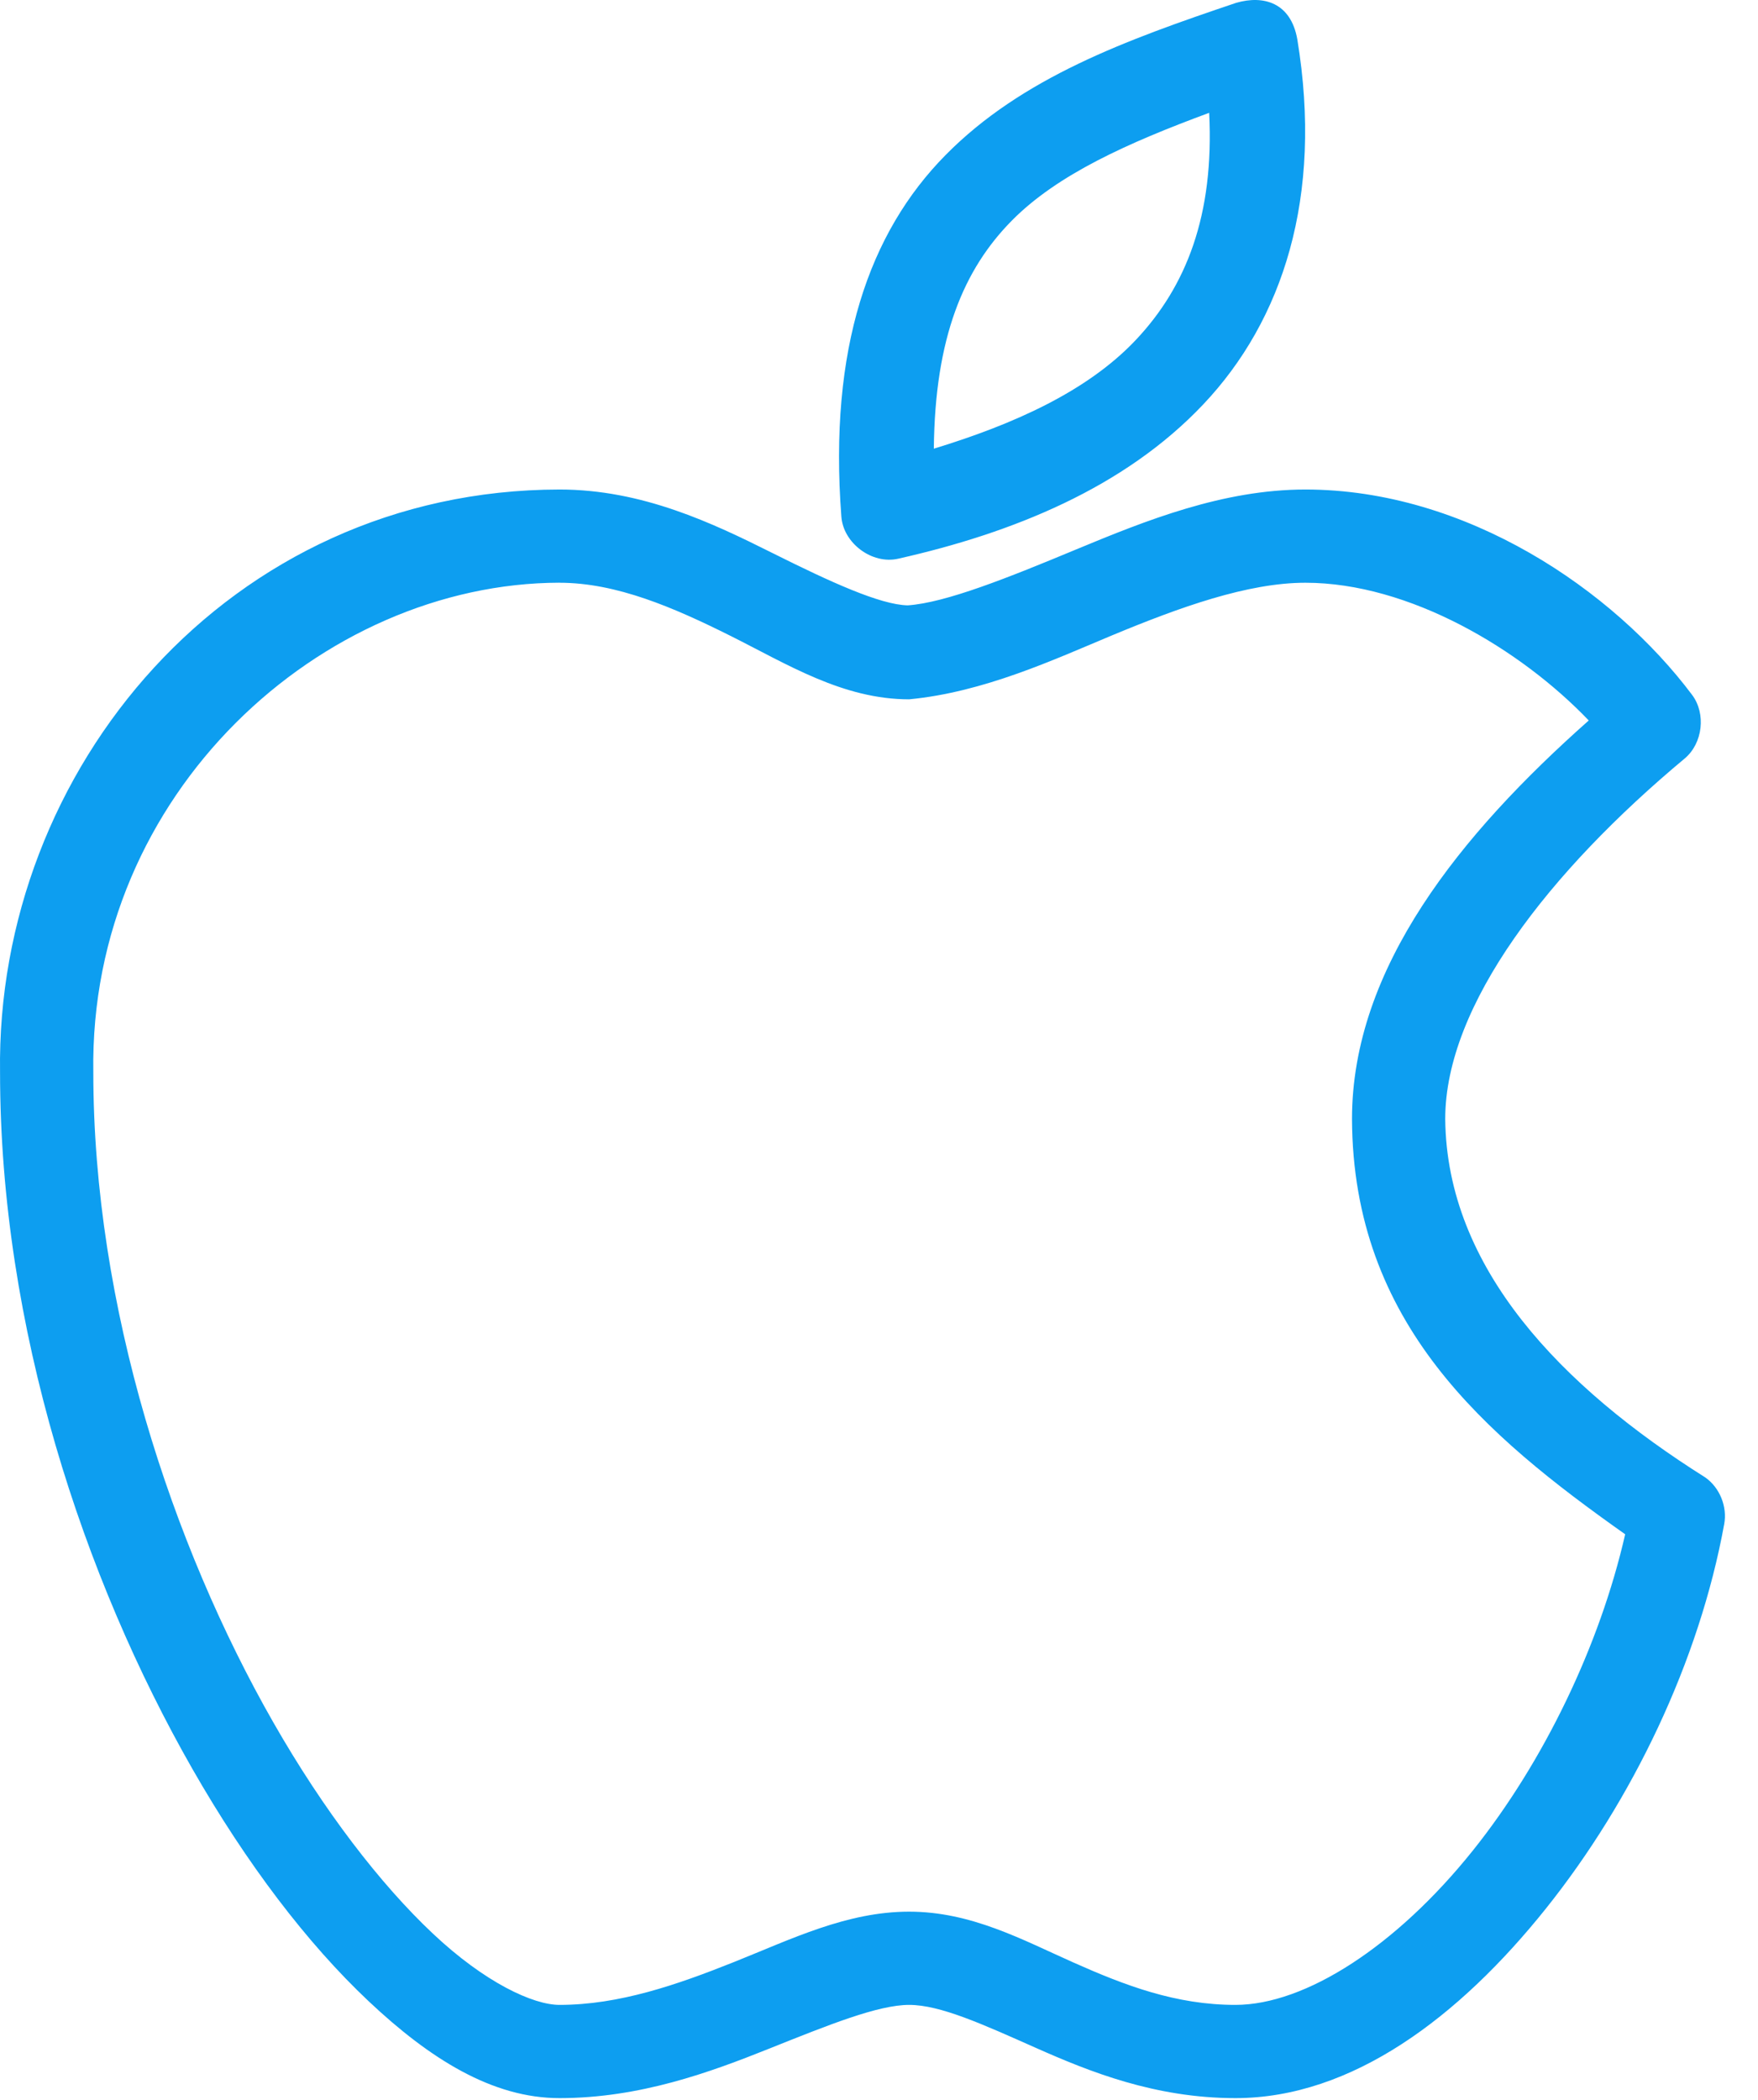 <svg width="36" height="43" viewBox="0 0 36 43" fill="none" xmlns="http://www.w3.org/2000/svg">
<g clip-path="url(#clip0_1_796)">
<path d="M25.314 0.058C23.062 0.818 20.928 1.588 19.362 3.176C17.796 4.763 16.968 7.135 17.229 10.575C17.267 11.122 17.858 11.562 18.392 11.44C20.731 10.914 23.022 9.992 24.642 8.278C26.263 6.564 27.099 4.041 26.566 0.804C26.432 0.052 25.875 -0.104 25.314 0.058ZM24.761 2.31C24.867 4.405 24.293 5.867 23.255 6.965C22.263 8.014 20.759 8.687 19.123 9.187C19.145 6.91 19.733 5.517 20.719 4.518C21.654 3.57 23.106 2.922 24.761 2.31ZM11.457 10.023C4.685 10.031 -0.089 15.76 0.001 21.956C0.001 27.181 1.716 32.326 3.939 36.218C5.051 38.163 6.292 39.792 7.549 40.976C8.806 42.16 10.085 42.96 11.457 42.96C13.101 42.96 14.539 42.432 15.753 41.946C16.966 41.461 17.98 41.051 18.617 41.051C19.253 41.051 20.114 41.443 21.212 41.931C22.31 42.419 23.655 42.96 25.299 42.96C27.686 42.96 29.881 41.298 31.654 39.082C33.427 36.865 34.796 34.019 35.308 31.206C35.374 30.849 35.217 30.46 34.92 30.251C31.976 28.397 29.625 25.967 29.595 22.912C29.595 20.578 31.727 17.841 34.503 15.527C34.869 15.217 34.938 14.614 34.652 14.23C33.037 12.076 30.02 10.023 26.731 10.023C25.047 10.023 23.465 10.657 22.047 11.246C20.645 11.829 19.369 12.342 18.587 12.395C18.025 12.382 17.012 11.921 15.813 11.321C14.597 10.713 13.154 10.023 11.457 10.023ZM11.457 11.932C12.623 11.932 13.791 12.436 14.962 13.021C16.132 13.607 17.264 14.319 18.617 14.319C20.146 14.174 21.583 13.506 22.778 13.007C24.159 12.433 25.551 11.932 26.731 11.932C28.864 11.932 31.145 13.299 32.534 14.752C29.909 17.08 27.686 19.817 27.686 22.912C27.703 27.099 30.416 29.391 33.28 31.415C32.76 33.693 31.613 36.075 30.162 37.889C28.594 39.849 26.731 41.051 25.299 41.051C24.079 41.051 23.038 40.653 21.988 40.186C20.938 39.719 19.89 39.142 18.617 39.142C17.344 39.142 16.21 39.702 15.037 40.171C13.864 40.64 12.677 41.051 11.457 41.051C10.92 41.051 9.932 40.598 8.862 39.589C7.791 38.581 6.631 37.077 5.595 35.263C3.523 31.636 1.911 26.757 1.911 21.956C1.821 16.237 6.594 11.941 11.457 11.931L11.457 11.932Z" fill="#0D9EF0"/>
</g>
<defs>
<clipPath id="clip0_1_796">
<rect width="36" height="43" fill="white"/>
</clipPath>
</defs>
</svg>
